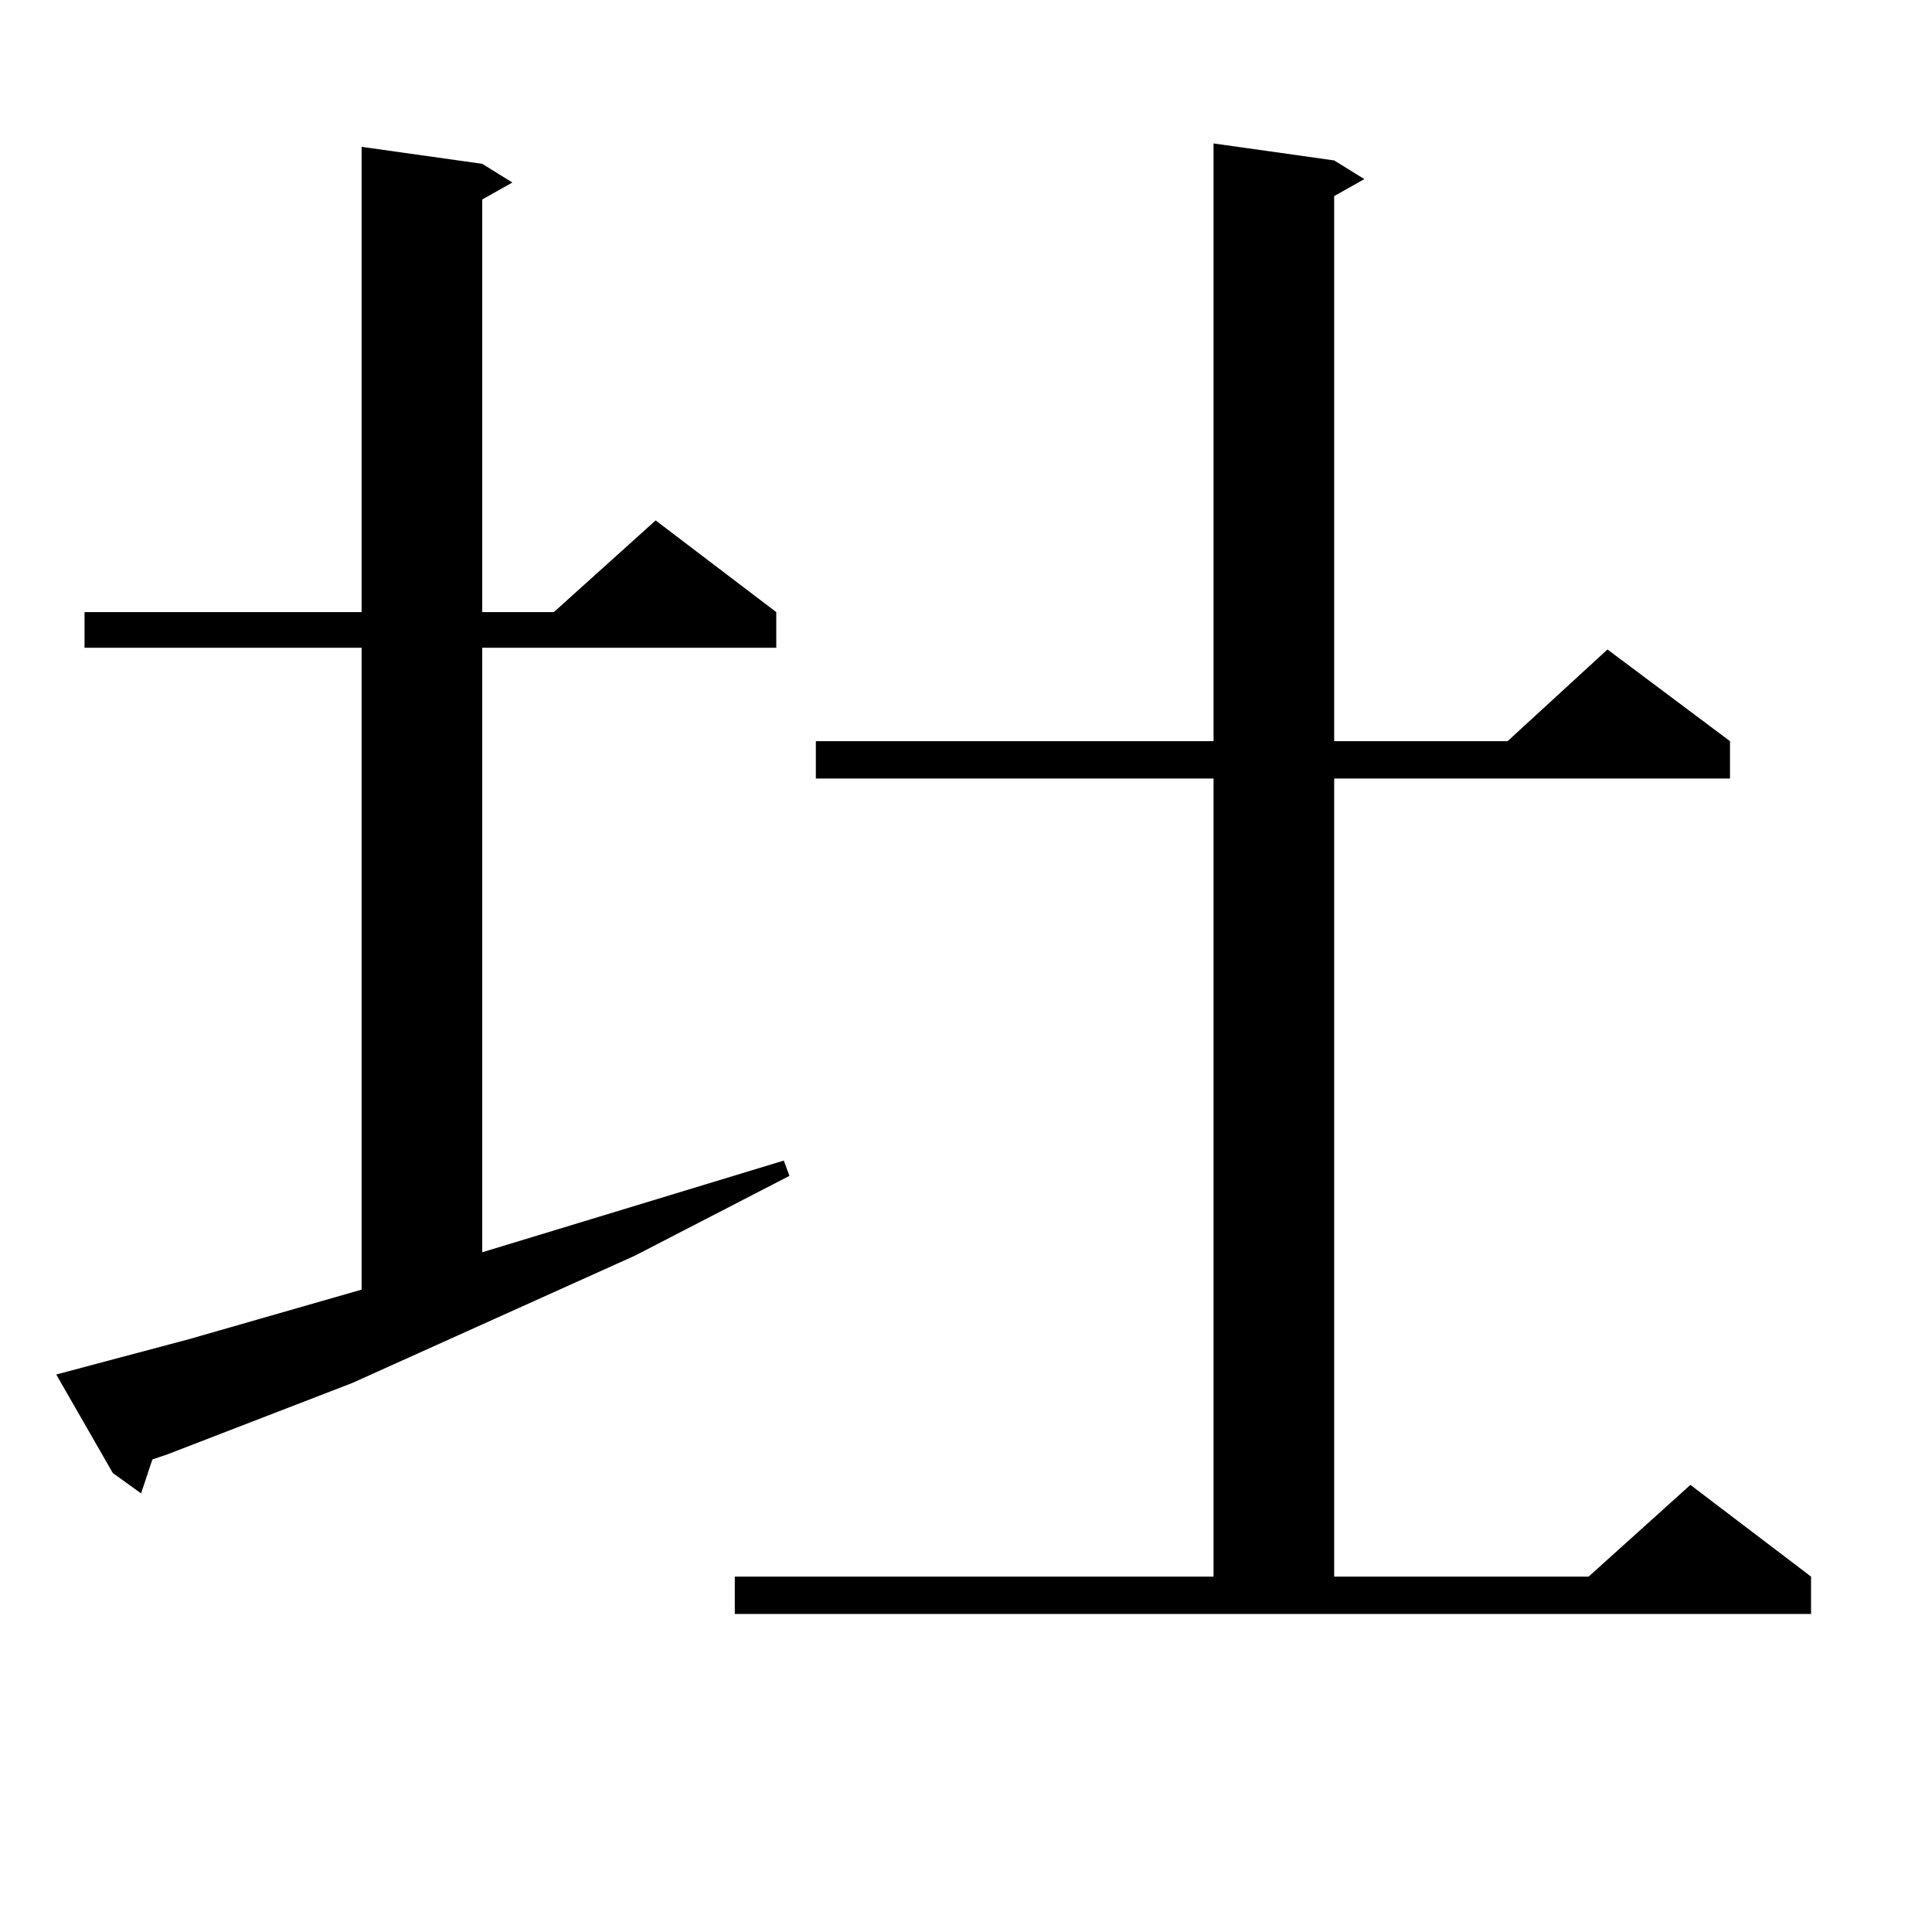 <?xml version="1.0" encoding="utf-8"?>
<!-- Generator: Adobe Illustrator 16.0.0, SVG Export Plug-In . SVG Version: 6.00 Build 0)  -->
<!DOCTYPE svg PUBLIC "-//W3C//DTD SVG 1.1//EN" "http://www.w3.org/Graphics/SVG/1.1/DTD/svg11.dtd">
<svg version="1.1" id="图层_1" xmlns="http://www.w3.org/2000/svg" xmlns:xlink="http://www.w3.org/1999/xlink" x="0px" y="0px"
	 width="1000px" height="1000px" viewBox="0 0 1000 1000" enable-background="new 0 0 1000 1000" xml:space="preserve">
<path d="M98.388,692.996l88.778-25.488V335.281H43.755v-18.457h143.411V76.004l62.438,8.789l15.609,9.668l-15.609,8.789v213.574
	h37.072l52.682-47.461l62.438,47.461v18.457H249.604v312.891l156.094-47.461l2.927,7.91l-79.998,41.309l-146.338,65.918
	l-95.607,36.914l-7.805,2.637l-5.854,17.578L58.389,762.43l-29.268-50.977L98.388,692.996z M380.332,816.043h247.799V402.957
	H422.282v-19.336h205.849V74.246l62.438,8.789l15.609,9.668l-15.609,8.789v282.129h89.754l51.706-47.461l63.413,47.461v19.336
	H690.568v413.086h131.704l52.682-47.461l62.438,47.461v19.336h-557.06V816.043z"/>
</svg>
